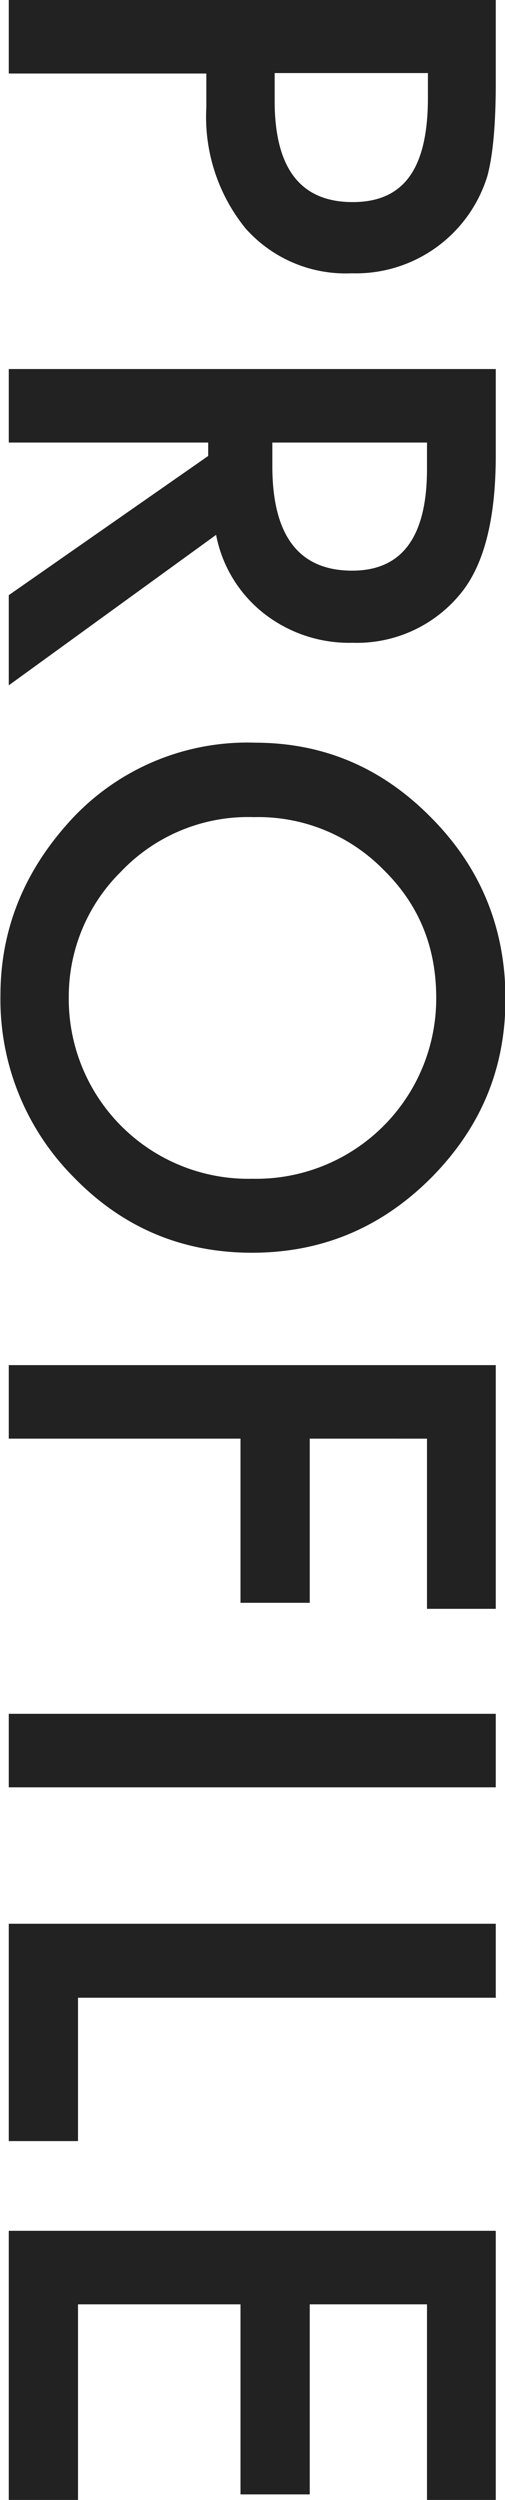 <svg xmlns="http://www.w3.org/2000/svg" width="10.94" height="54.06" data-name="レイヤー 2" viewBox="0 0 10.94 54.06"><g data-name="レイヤー 1"><g fill="#222" data-name="CAREER" style="isolation:isolate"><path d="M4.48 1.59H.19V0h10.55v1.8c0 .88-.06 1.55-.18 2a2.98 2.98 0 0 1-2.94 2.11 2.9 2.9 0 0 1-2.3-.97 3.82 3.82 0 0 1-.85-2.62v-.74Zm1.47 0v.59c0 1.46.56 2.19 1.69 2.19s1.63-.75 1.63-2.26v-.53H5.95ZM4.69 11.56l-4.5 3.26v-1.95l4.32-3.01v-.29H.19V7.98h10.55v1.87c0 1.39-.26 2.4-.79 3.02a2.9 2.9 0 0 1-2.31 1.03 3 3 0 0 1-1.93-.64 2.84 2.84 0 0 1-1.03-1.7ZM5.9 9.57v.51c0 1.51.58 2.26 1.73 2.26 1.08 0 1.62-.73 1.62-2.2v-.57H5.9ZM5.52 16.06c1.49 0 2.76.54 3.83 1.63 1.07 1.08 1.6 2.39 1.6 3.91s-.54 2.79-1.61 3.87c-1.08 1.08-2.37 1.62-3.88 1.62s-2.8-.54-3.86-1.63a5.44 5.44 0 0 1-1.59-3.94c0-1.36.47-2.59 1.42-3.67a5.2 5.2 0 0 1 4.1-1.79Zm-.02 1.61a3.8 3.8 0 0 0-2.88 1.18 3.79 3.79 0 0 0-1.13 2.7 3.89 3.89 0 0 0 3.98 3.94 3.9 3.9 0 0 0 3.98-3.91c0-1.11-.38-2.03-1.15-2.78a3.8 3.8 0 0 0-2.8-1.13ZM9.25 34.79v-3.68H6.71v3.55h-1.5v-3.55H.19v-1.59h10.55v5.27h-1.5ZM10.75 38.65H.19v-1.59h10.55v1.59ZM10.75 43.2H1.69v3.1H.19v-4.7h10.55v1.59ZM9.25 54.06v-4.23H6.71v4.11h-1.5v-4.11H1.69v4.23H.19v-5.82h10.55v5.82h-1.5Z"/></g></g></svg>